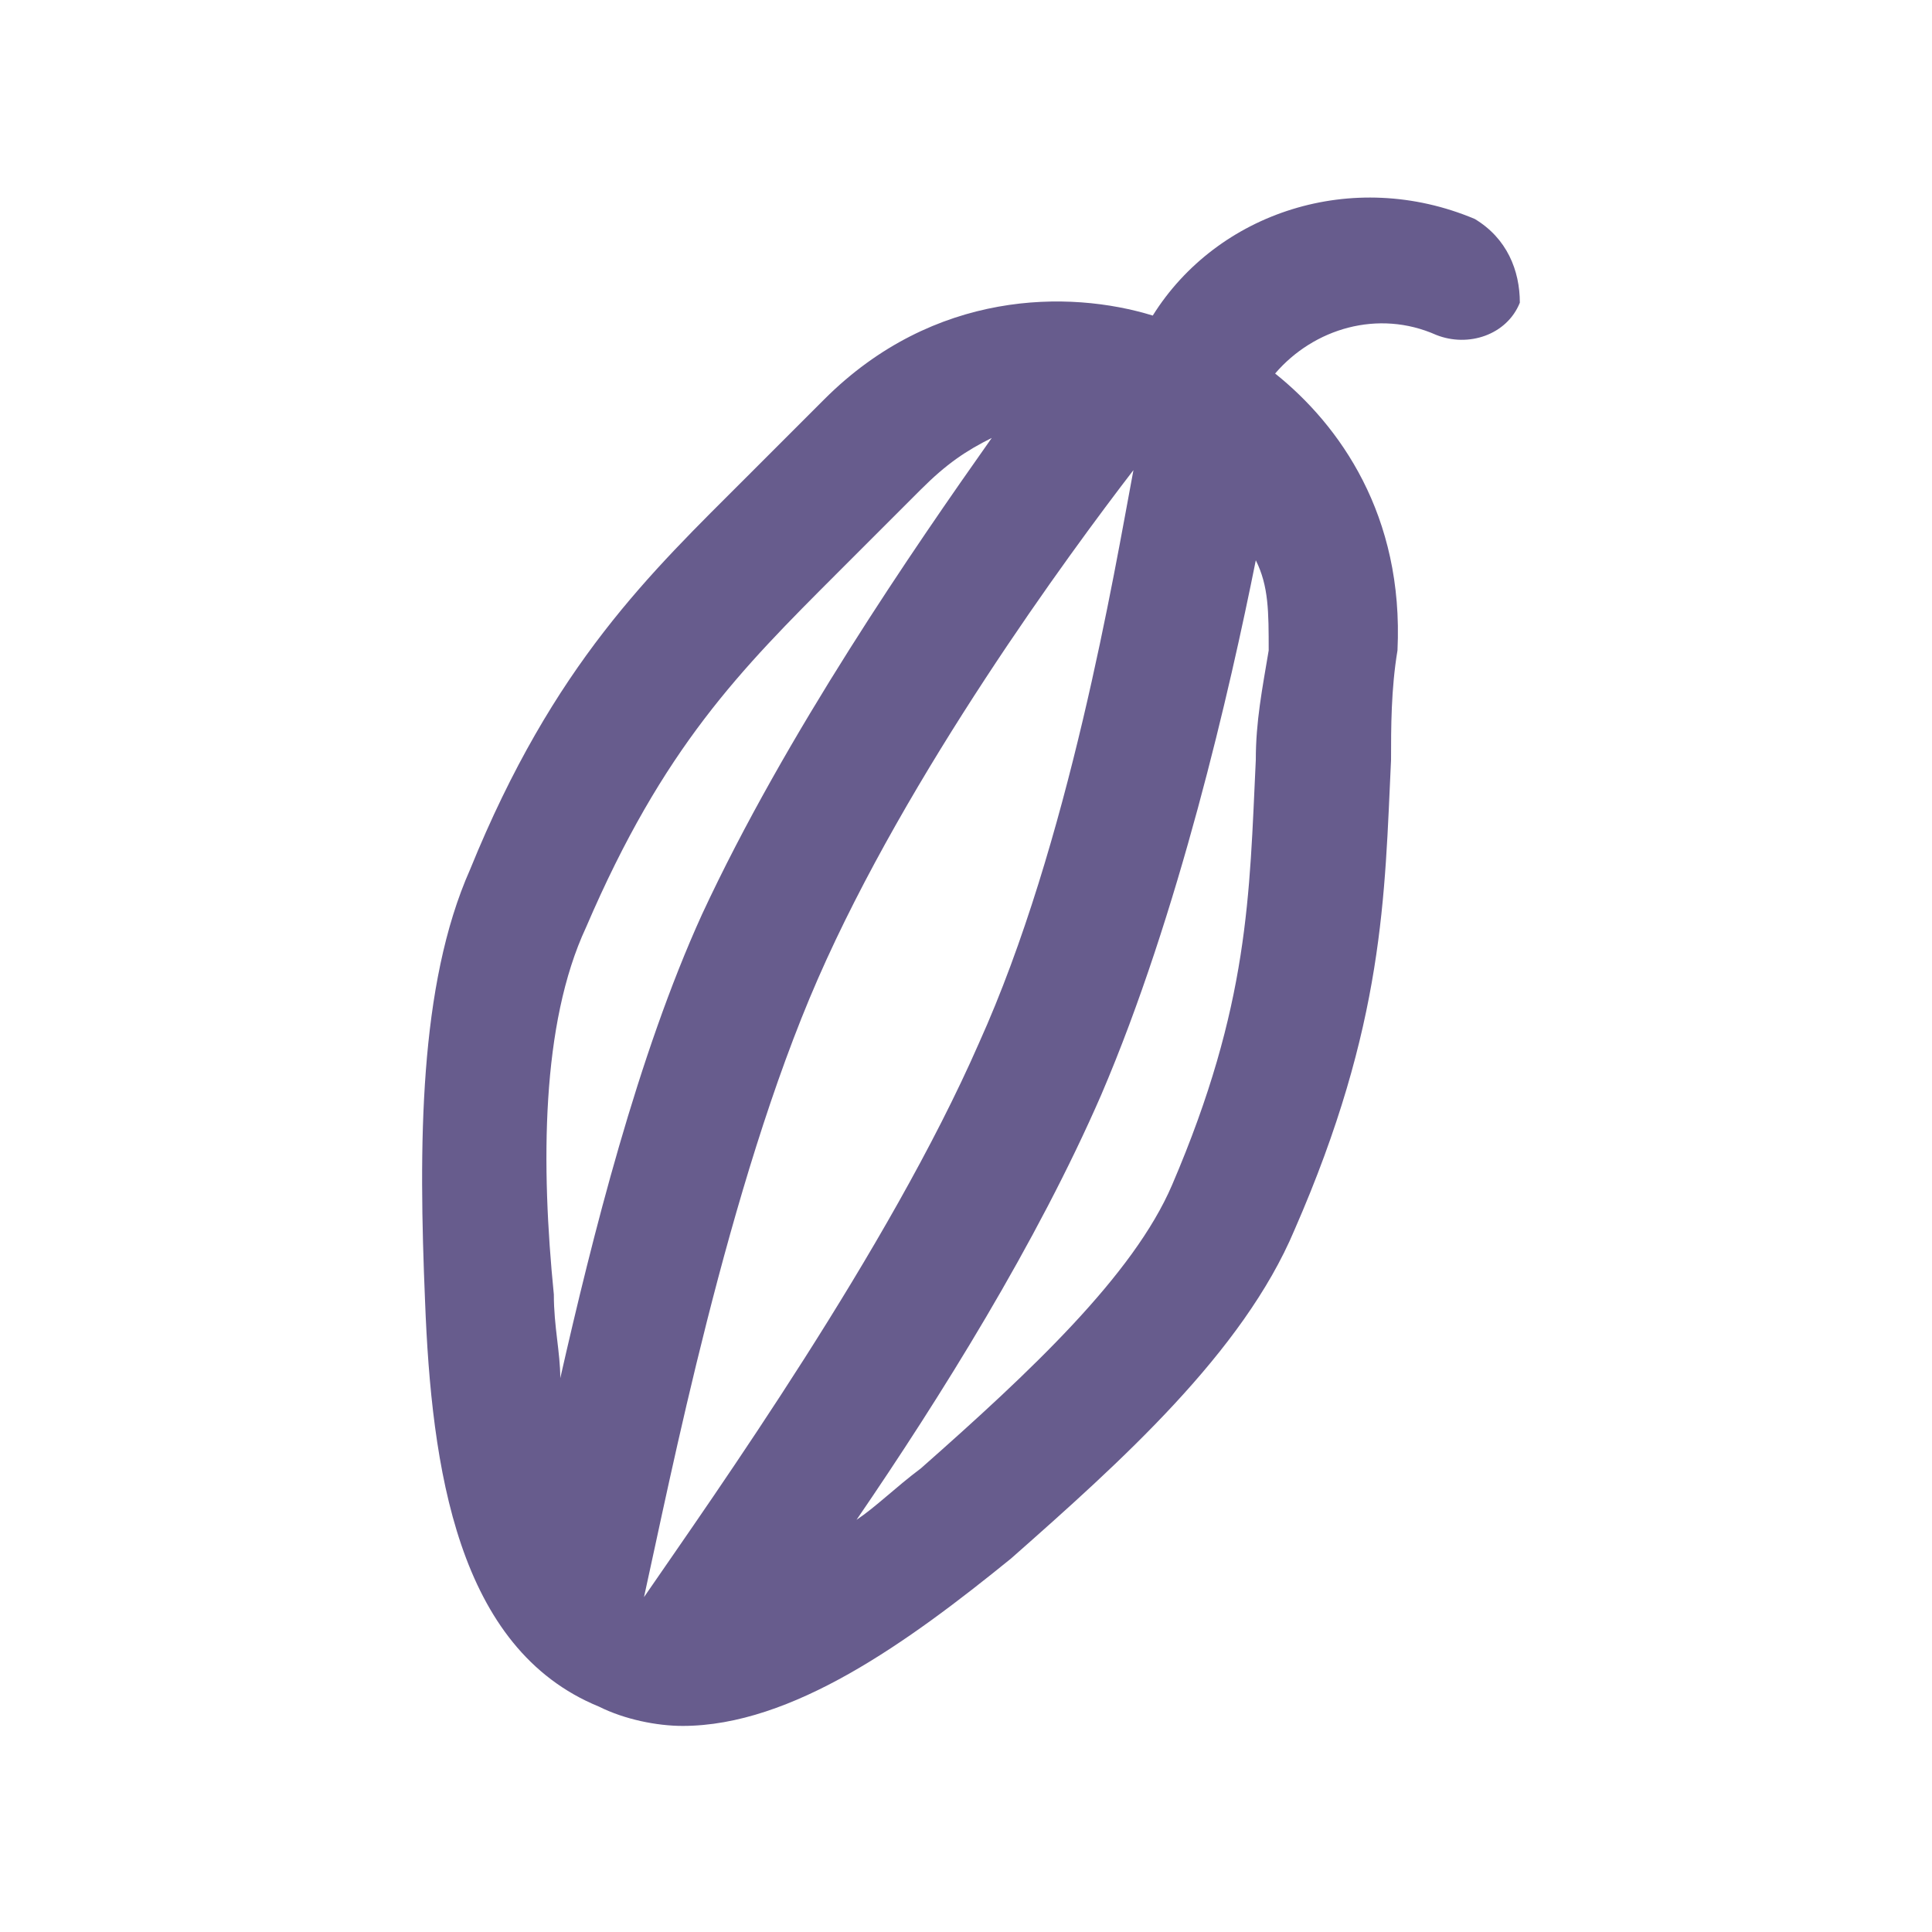 <?xml version="1.0" encoding="utf-8"?>
<!-- Generator: Adobe Illustrator 25.2.1, SVG Export Plug-In . SVG Version: 6.00 Build 0)  -->
<svg version="1.1" id="Layer_1" xmlns="http://www.w3.org/2000/svg" xmlns:xlink="http://www.w3.org/1999/xlink" x="0px" y="0px"
	 viewBox="0 0 30 30" style="enable-background:new 0 0 30 30;" xml:space="preserve">
<style type="text/css">
	.st0{fill:#675C8D;}
</style>
<path class="st0" d="M22.9,3.4c-1.9-0.8-4-0.1-5,1.5c-1.3-0.4-3.4-0.4-5.1,1.3C12.4,6.6,12,7,11.6,7.4c-1.5,1.5-3,2.9-4.3,6.1
	c-0.8,1.8-0.8,4.3-0.7,6.7c0.1,2.6,0.5,5.4,2.7,6.3c0.4,0.2,0.9,0.3,1.3,0.3c1.7,0,3.5-1.3,5.1-2.6c1.7-1.5,3.6-3.2,4.4-5.1
	c1.4-3.2,1.4-5.2,1.5-7.3c0-0.5,0-1.1,0.1-1.7c0.1-2.1-0.9-3.5-1.9-4.3c0.6-0.7,1.6-1,2.5-0.6c0.5,0.2,1.1,0,1.3-0.5
	C23.6,4.2,23.4,3.7,22.9,3.4z M10,24.8c0.4-1.8,1.3-6.4,2.7-9.6s3.9-6.6,4.9-7.9c-0.3,1.6-1,5.8-2.4,8.9
	C13.8,19.4,11.1,23.2,10,24.8z M9.1,14.4c1.2-2.8,2.4-4,3.9-5.5c0.4-0.4,0.8-0.8,1.3-1.3C14.7,7.2,15,7,15.4,6.8
	c-1.2,1.7-3.2,4.6-4.5,7.4c-1,2.2-1.7,5-2.2,7.2c0-0.4-0.1-0.8-0.1-1.3C8.4,18.1,8.4,15.9,9.1,14.4z M19.5,11.8
	c-0.1,2.1-0.1,3.8-1.3,6.6c-0.6,1.4-2.2,2.9-3.9,4.4c-0.4,0.3-0.7,0.6-1,0.8c1.3-1.9,2.8-4.3,3.8-6.6c1.2-2.8,2-6.3,2.4-8.3
	c0.2,0.4,0.2,0.8,0.2,1.4C19.6,10.7,19.5,11.2,19.5,11.8z"/>
</svg>
